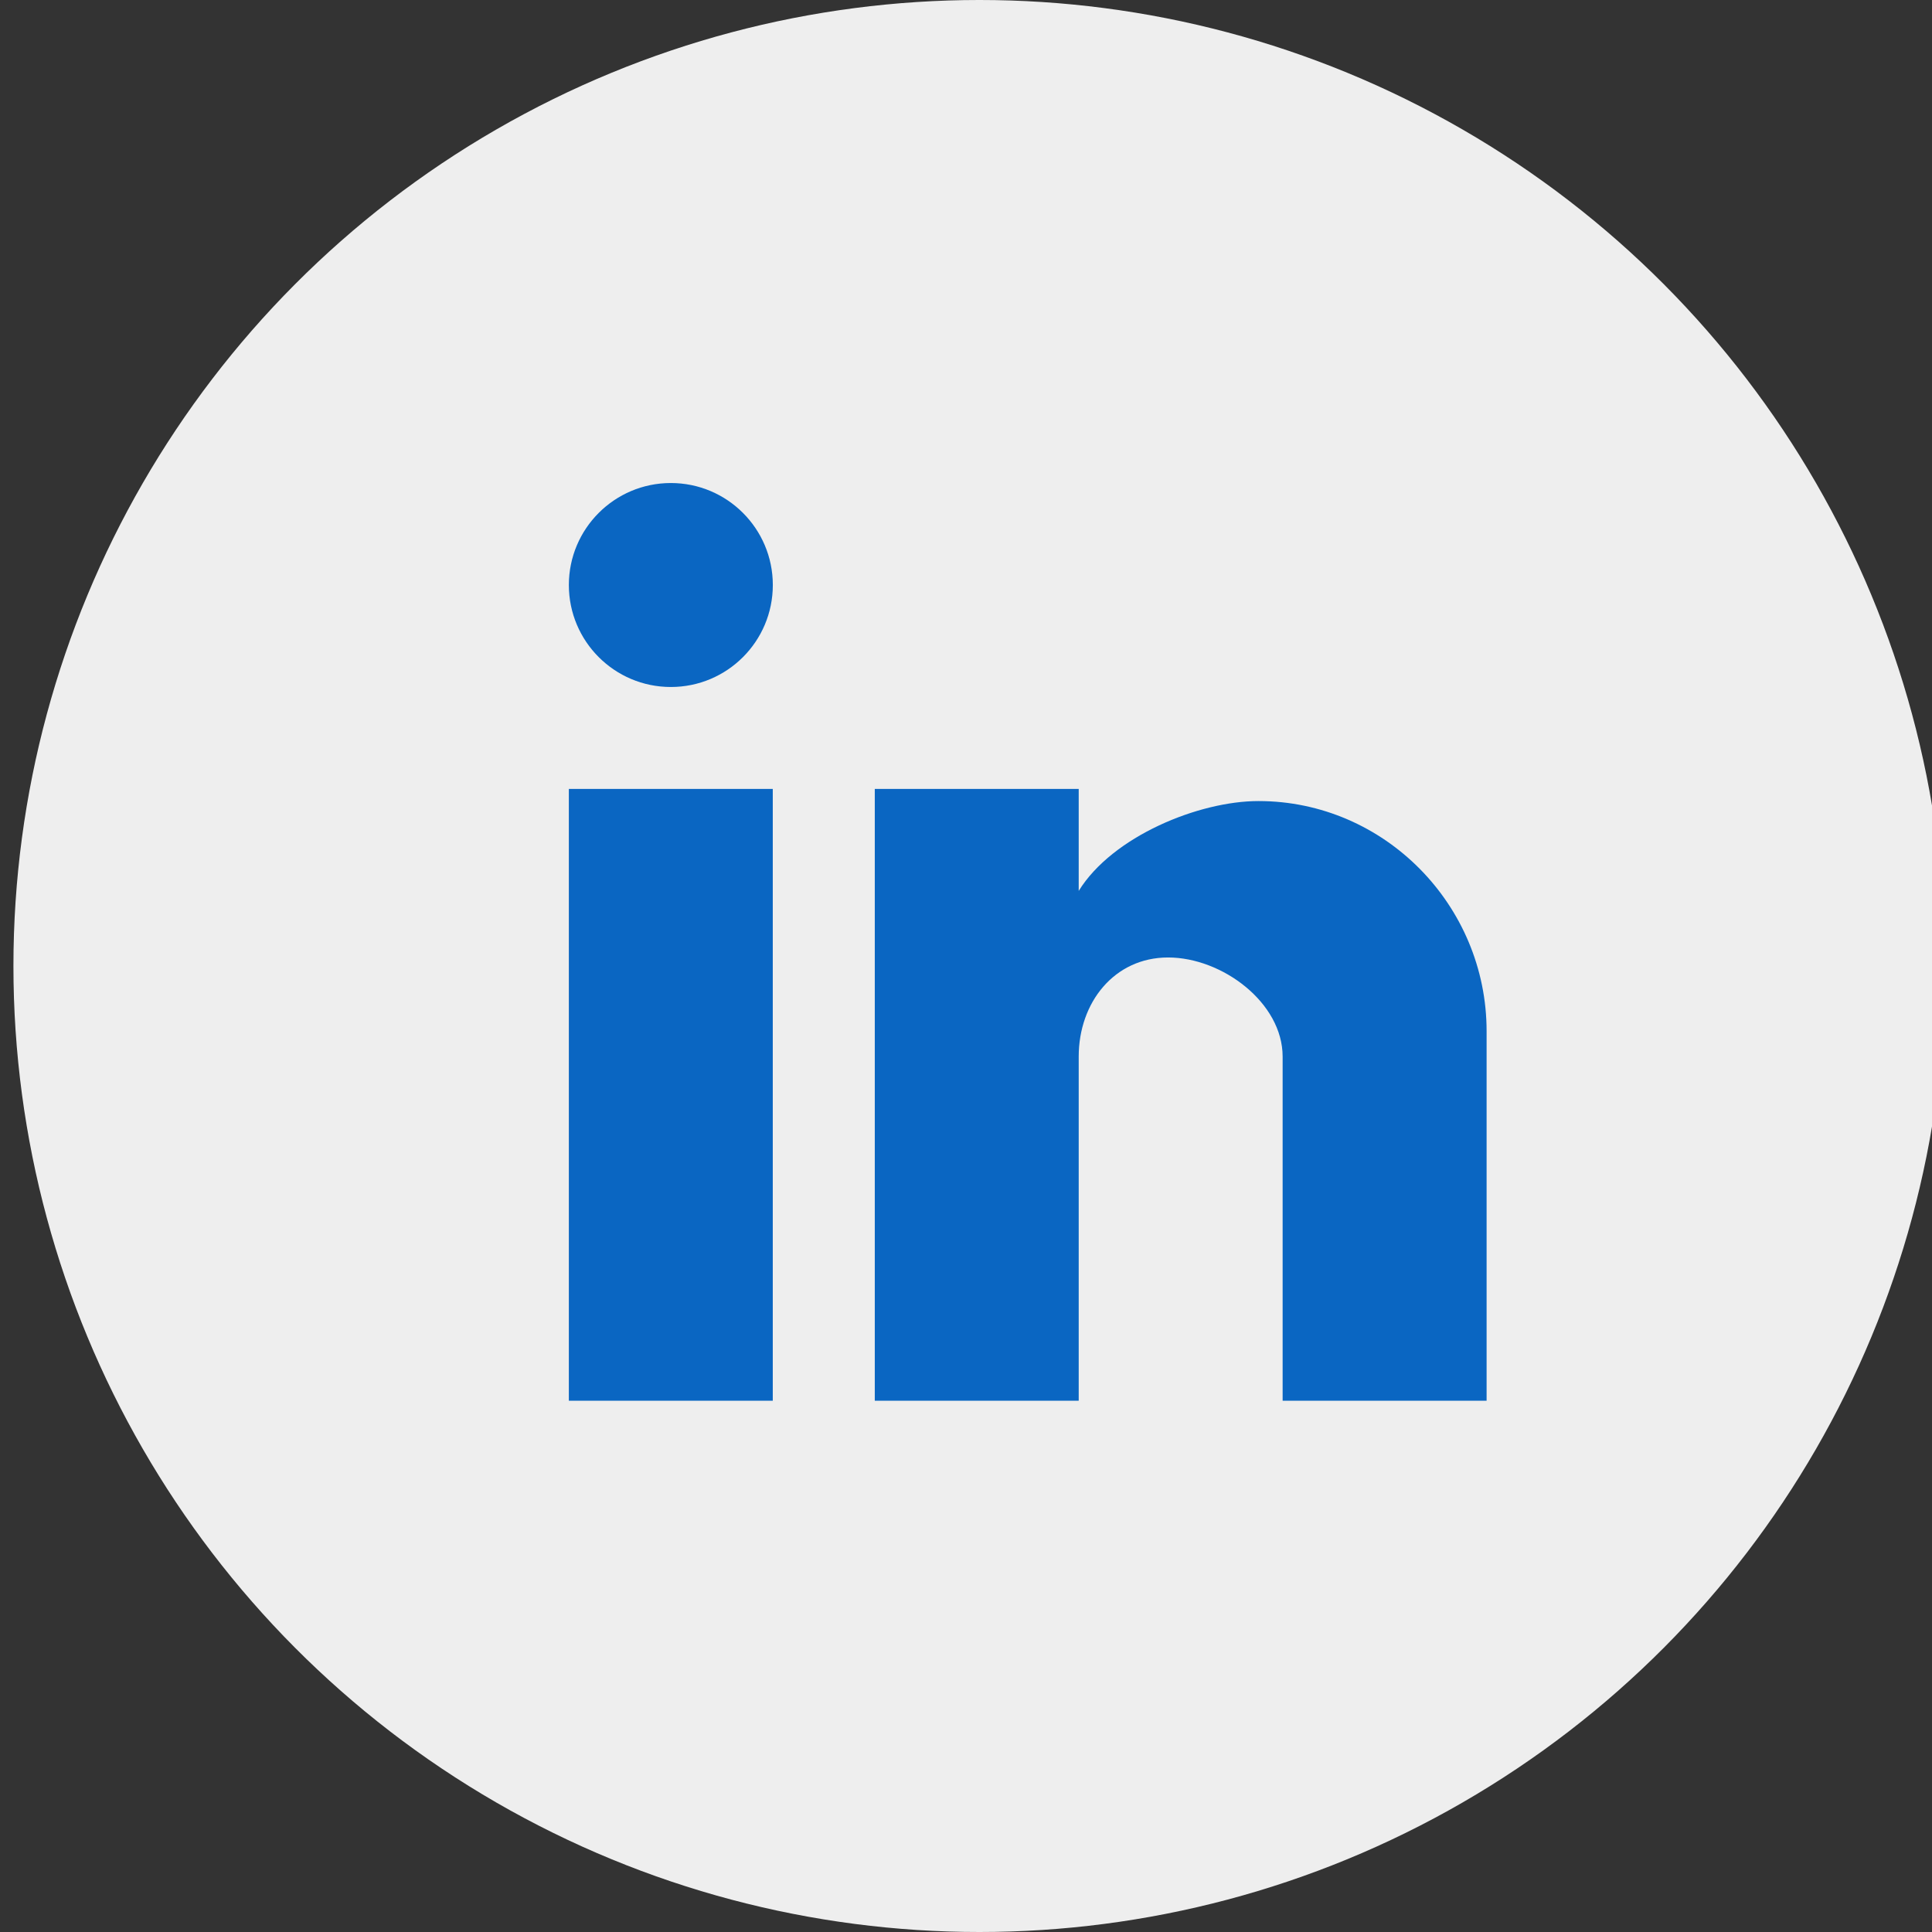 <svg fill="none" height="80" viewBox="0 0 80 80" width="80" xmlns="http://www.w3.org/2000/svg"><rect x="0" y="0" width="80" height="80" fill="#333333" stroke="none"/><circle cx="40.556" cy="40" fill="#eee" r="40"/><path clip-rule="evenodd" d="m61.555 58.001h-8.444v-14.25c0-2.234-2.508-4.104-4.742-4.104-2.234 0-3.702 1.87-3.702 4.104v14.25h-8.444v-25.333h8.444v4.223c1.398-2.263 4.975-3.721 7.442-3.721 5.217 0 9.448 4.31 9.448 9.527v15.306zm-29.556 0h-8.444v-25.333h8.444zm-4.221-38c2.332 0 4.223 1.891 4.223 4.223s-1.89 4.223-4.223 4.223c-2.332 0-4.223-1.891-4.223-4.223s1.891-4.223 4.223-4.223z" fill="#0a66c2" fill-rule="evenodd"/></svg>